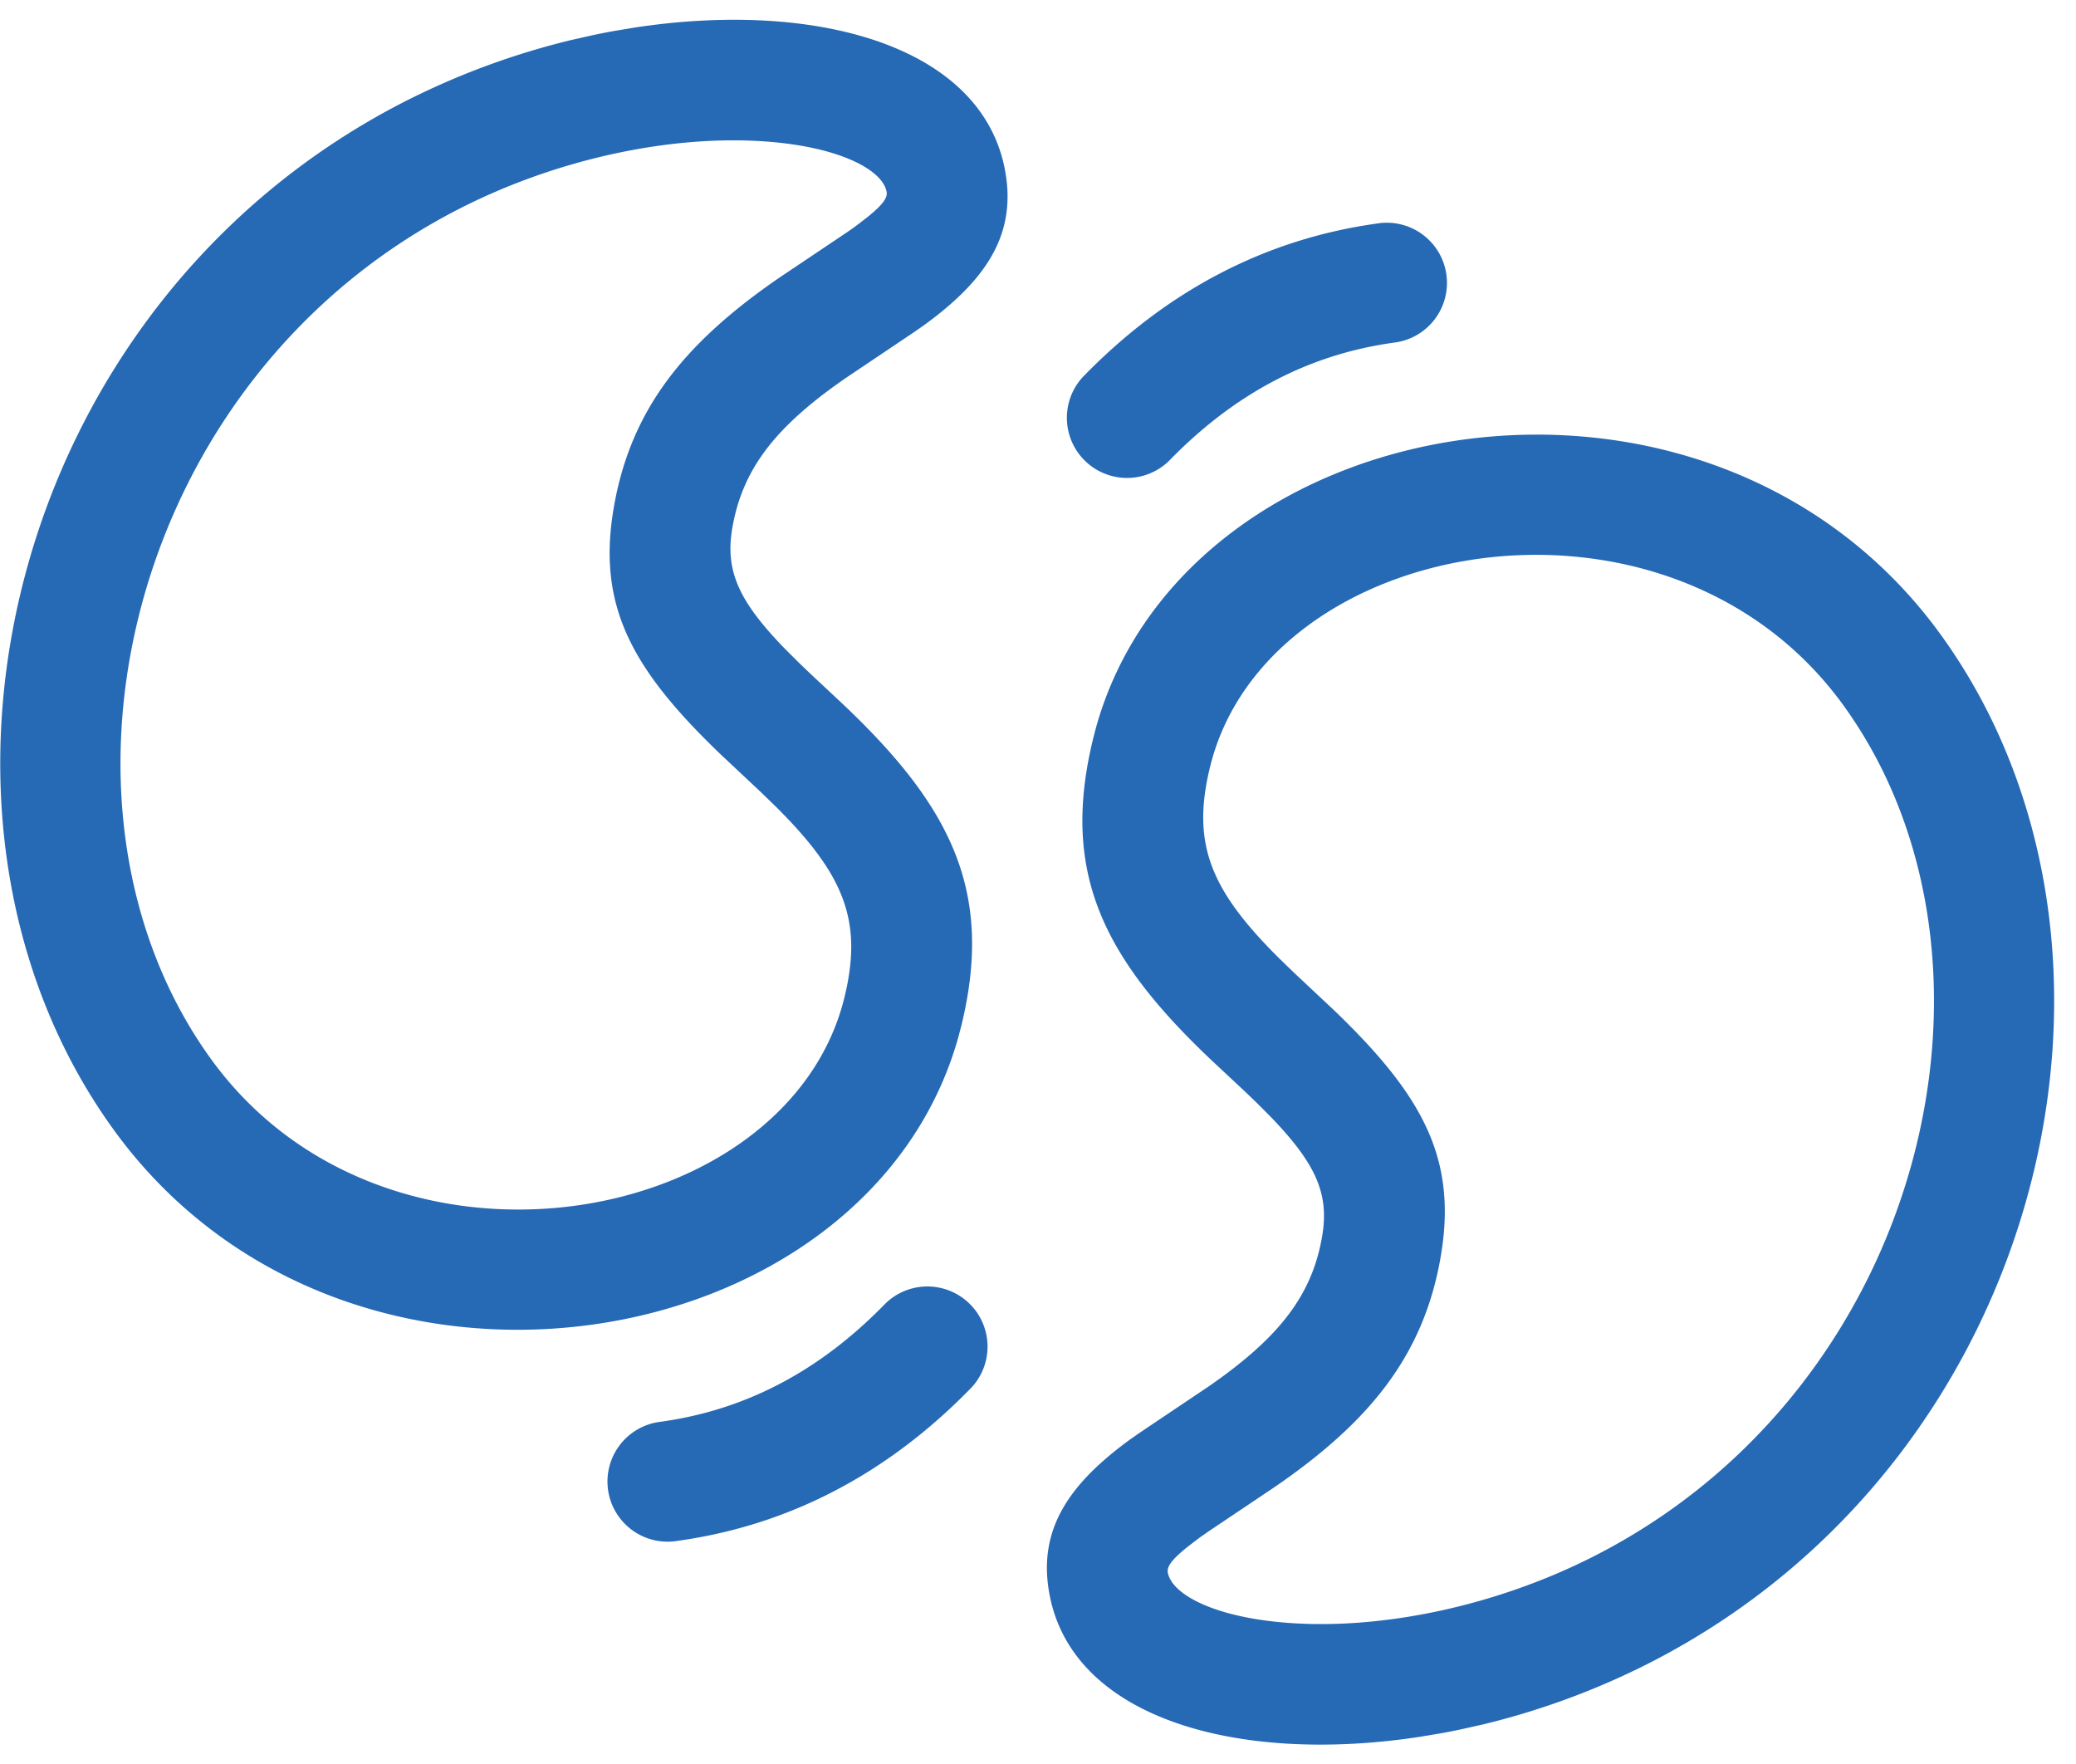 <?xml version="1.0" standalone="no"?><!DOCTYPE svg PUBLIC "-//W3C//DTD SVG 1.1//EN" "http://www.w3.org/Graphics/SVG/1.1/DTD/svg11.dtd"><svg t="1718939067674" class="icon" viewBox="0 0 1205 1024" version="1.1" xmlns="http://www.w3.org/2000/svg" p-id="33991" xmlns:xlink="http://www.w3.org/1999/xlink" width="56.484" height="48"><path d="M634.481 428.741c-18.846 77.332 5.455 126.72 68.726 186.585l17.959 16.778c2.954 2.796 5.77 5.474 8.428 8.074l7.522 7.522c27.077 27.924 34.56 45.489 30.247 70.183-5.711 32.886-23.769 56.3-58.841 81.822l-6.242 4.45-40.684 27.313-5.809 4.076c-36.431 26.565-54.134 53.524-46.277 91.49 14.631 70.656 109.647 96.945 214.548 80.975l12.15-2.028c4.057-0.729 8.133-1.536 12.209-2.402l12.249-2.757a442.644 442.644 0 0 0 96.532-35.584c231.778-118.154 300.052-415.803 169.57-596.519-134.656-186.526-438.922-134.774-490.791 54.252l-1.497 5.77z m435.692-19.161c105.63 146.314 48.601 394.949-144.679 493.45-55.749 28.436-120.222 42.22-173.922 39.089-44.859-2.619-70.991-16.187-73.689-29.243-0.65-3.19 1.319-6.991 11.028-14.809l5.022-3.899 2.974-2.206 3.998-2.796 38.361-25.738 4.234-2.914c52.185-36.588 82.846-74.437 92.652-130.619 9.984-57.206-10.102-93.932-61.913-143.675l-23.138-21.701-8.94-8.665c-39.641-39.444-50.649-66.245-39.838-110.592 32.906-135.089 266.24-176.384 367.852-35.682zM800.271 129.575a34.914 34.914 0 1 1 9.393 69.199c-49.506 6.695-92.889 29.342-131.151 68.726a34.914 34.914 0 0 1-50.097-48.601c48.916-50.412 106.535-80.463 171.855-89.305z" fill="#2669B5" p-id="33992"></path><path d="M558.016 595.259c18.846-77.332-5.455-126.72-68.746-186.585l-17.94-16.778c-2.954-2.796-5.77-5.474-8.428-8.074l-7.522-7.522c-27.077-27.924-34.58-45.489-30.267-70.183 5.75-32.886 23.769-56.3 58.841-81.822l6.262-4.45 40.665-27.313 5.829-4.076c36.431-26.565 54.134-53.524 46.277-91.49C568.315 26.309 473.319 0 368.399 15.99l-12.15 2.028c-4.057 0.729-8.113 1.536-12.209 2.402l-12.249 2.757a442.644 442.644 0 0 0-96.532 35.584c-231.778 118.154-300.052 415.803-169.551 596.519 134.656 186.526 438.922 134.774 490.791-54.252l1.497-5.77z m-435.692 19.161C16.694 468.086 73.723 219.471 266.983 120.97c55.769-28.436 120.241-42.22 173.942-39.089 44.839 2.619 70.971 16.187 73.669 29.243 0.67 3.19-1.3 6.991-11.008 14.809l-5.041 3.899-2.954 2.206-3.998 2.796-38.38 25.738-4.234 2.914c-52.165 36.588-82.846 74.437-92.633 130.619-9.984 57.206 10.082 93.932 61.913 143.675l23.138 21.701 8.94 8.665c39.641 39.444 50.649 66.245 39.838 110.592-32.926 135.089-266.26 176.384-367.852 35.682zM392.207 894.425a34.914 34.914 0 1 1-9.374-69.199c49.506-6.695 92.889-29.342 131.131-68.726a34.914 34.914 0 0 1 50.097 48.601c-48.916 50.412-106.535 80.463-171.855 89.305z" fill="#2669B5" p-id="33993"></path></svg>